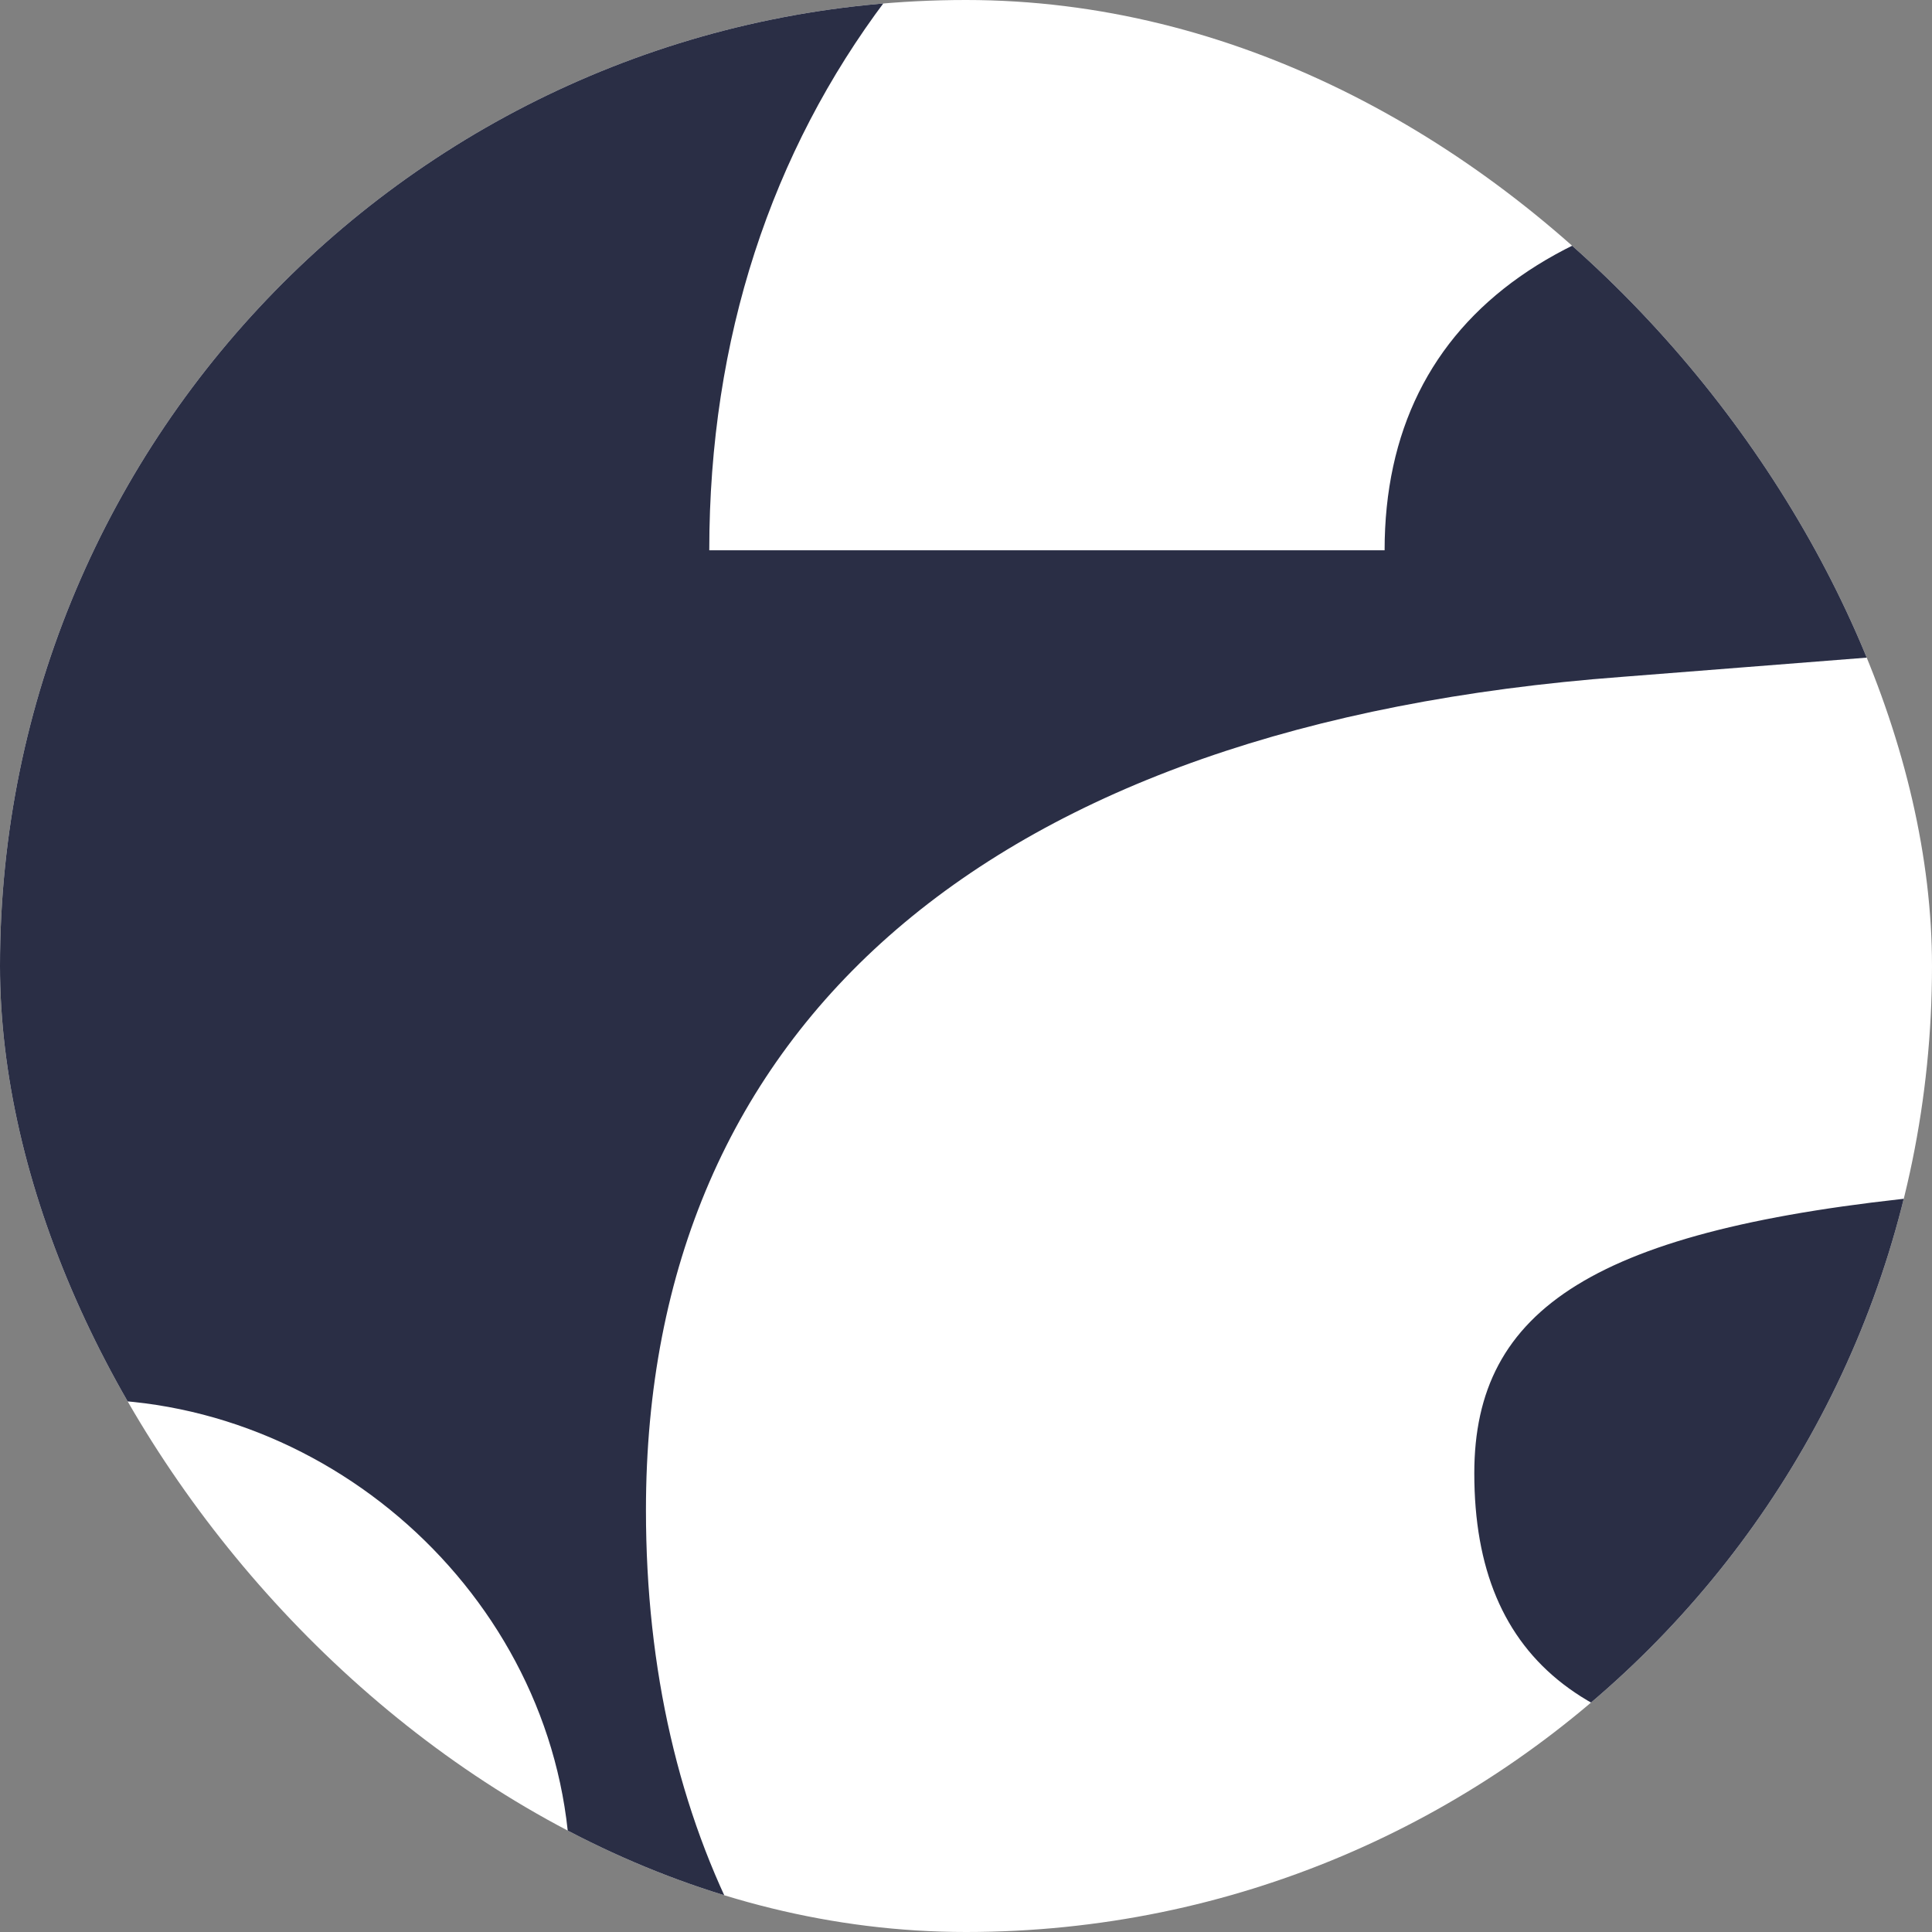 <svg xmlns="http://www.w3.org/2000/svg" version="1.1" xmlns:xlink="http://www.w3.org/1999/xlink" width="1000" height="1000"><rect width="100%" height="100%" fill="#808080" stroke="none"/><style>
    #light-icon {
      display: inline;
    }
    #dark-icon {
      display: none;
    }

    @media (prefers-color-scheme: dark) {
      #light-icon {
        display: none;
      }
      #dark-icon {
        display: inline;
      }
    }
  </style><g id="light-icon"><svg xmlns="http://www.w3.org/2000/svg" version="1.1" xmlns:xlink="http://www.w3.org/1999/xlink" width="1000" height="1000"><g clip-path="url(#SvgjsClipPath1280)"><rect width="1000" height="1000" fill="#ffffff"></rect><g transform="matrix(3.333,0,0,3.333,0,0)"><svg xmlns="http://www.w3.org/2000/svg" version="1.1" xmlns:xlink="http://www.w3.org/1999/xlink" width="300" height="300"><svg width="300" height="300" viewBox="0 0 300 300" fill="none" xmlns="http://www.w3.org/2000/svg">
<path d="M137.566 0C119.818 23.568 110.146 52.485 110.146 85.457H215.022C215.022 48.6 243.699 28.122 296.956 28.122C297.981 28.122 298.996 28.135 300 28.157V101.333L251.894 105.113C153.573 112.485 100.314 159.17 100.313 234.521C100.314 259.389 105.508 281.426 115.256 300H88.078C88.399 297.321 88.57 294.603 88.57 291.854C88.57 250.902 53.339 217.321 13.191 217.321C8.689 217.321 4.281 217.711 0 218.458V0H137.566ZM300 271.431C295.334 271.939 290.487 272.197 285.484 272.197C246.977 272.197 228.952 258.273 228.951 228.788C228.951 203.146 247.775 190.837 300 185.714V271.431Z" fill="#2A2E45"></path>
</svg></svg></g></g><defs><clipPath id="SvgjsClipPath1280"><rect width="1000" height="1000" x="0" y="0" rx="500" ry="500"></rect></clipPath></defs></svg></g><g id="dark-icon"><svg xmlns="http://www.w3.org/2000/svg" version="1.1" xmlns:xlink="http://www.w3.org/1999/xlink" width="1000" height="1000"><g clip-path="url(#SvgjsClipPath1281)"><rect width="1000" height="1000" fill="#ffffff"></rect><g transform="matrix(3.333,0,0,3.333,0,0)"><svg xmlns="http://www.w3.org/2000/svg" version="1.1" xmlns:xlink="http://www.w3.org/1999/xlink" width="300" height="300"><svg width="300" height="300" viewBox="0 0 300 300" fill="none" xmlns="http://www.w3.org/2000/svg">
<path d="M137.566 0C119.818 23.568 110.146 52.485 110.146 85.457H215.022C215.022 48.6 243.699 28.122 296.956 28.122C297.981 28.122 298.996 28.135 300 28.157V101.333L251.894 105.113C153.573 112.485 100.314 159.17 100.313 234.521C100.314 259.389 105.508 281.426 115.256 300H88.078C88.399 297.321 88.57 294.603 88.57 291.854C88.57 250.902 53.339 217.321 13.191 217.321C8.689 217.321 4.281 217.711 0 218.458V0H137.566ZM300 271.431C295.334 271.939 290.487 272.197 285.484 272.197C246.977 272.197 228.952 258.273 228.951 228.788C228.951 203.146 247.775 190.837 300 185.714V271.431Z" fill="#2A2E45"></path>
</svg></svg></g></g><defs><clipPath id="SvgjsClipPath1281"><rect width="1000" height="1000" x="0" y="0" rx="500" ry="500"></rect></clipPath></defs></svg></g></svg>